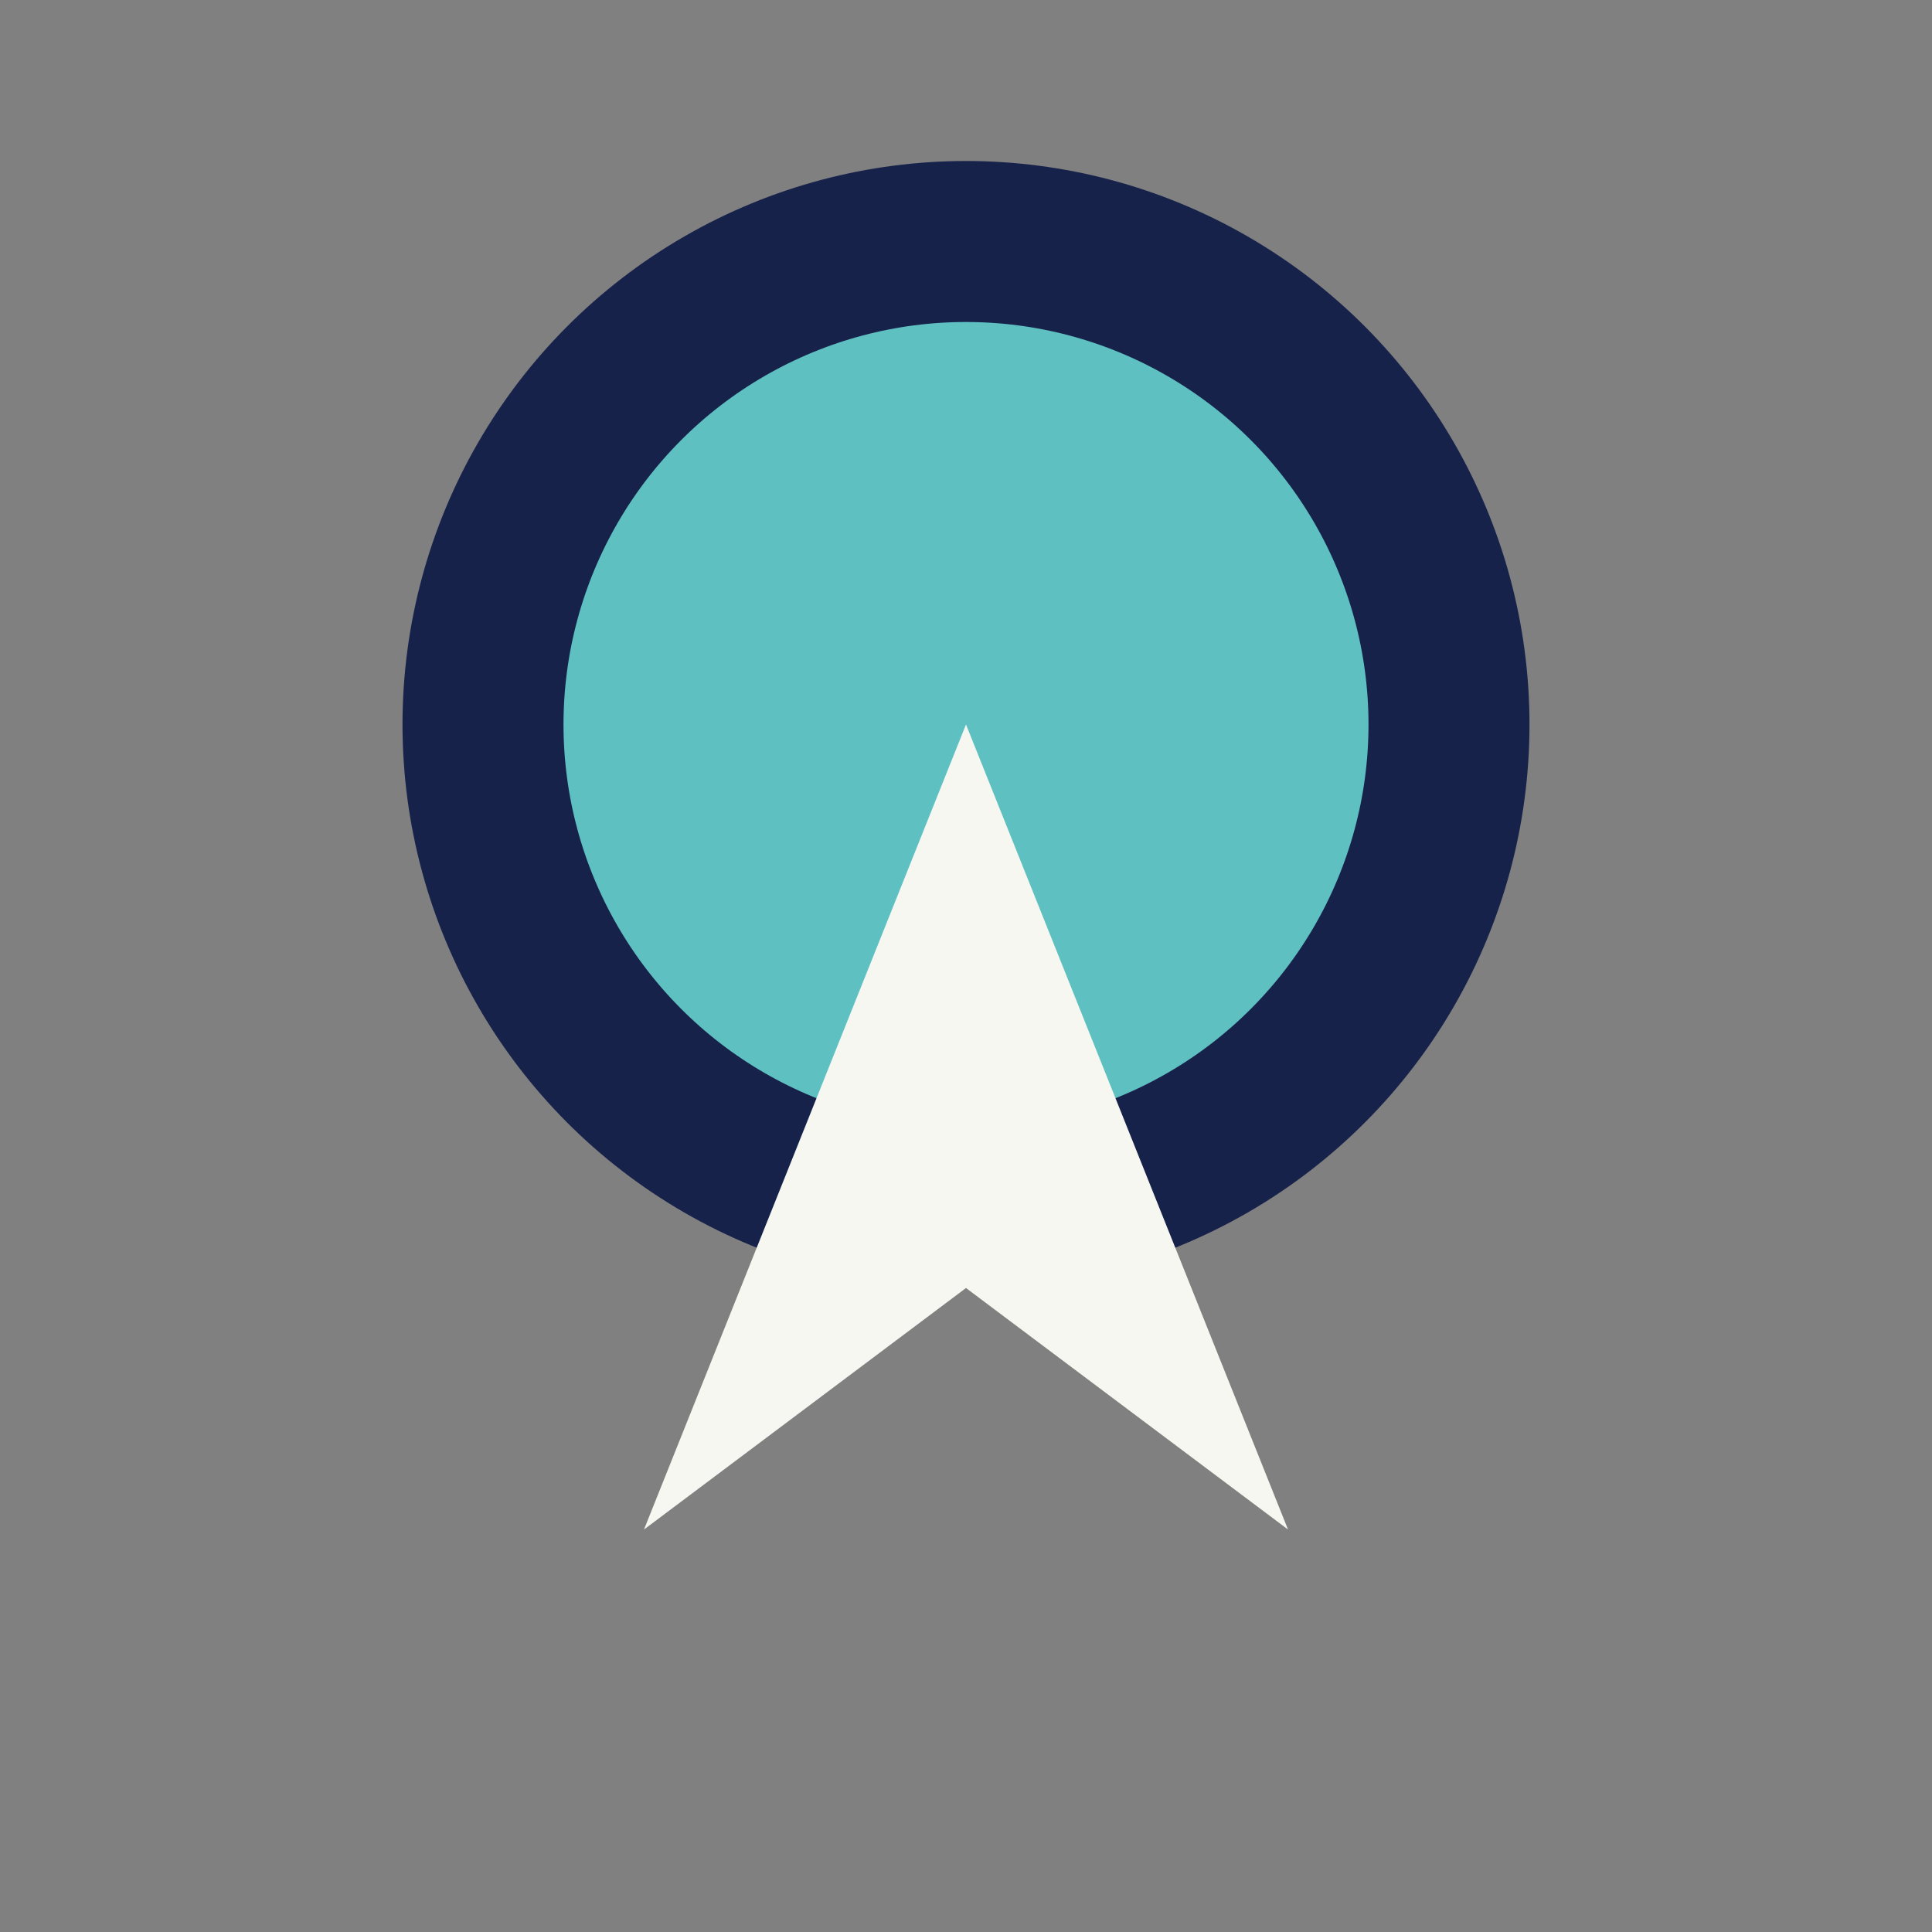 <?xml version="1.0" encoding="UTF-8"?>
<svg xmlns="http://www.w3.org/2000/svg" width="24" height="24" viewBox="0 0 24 24"><rect x="0" y="0" width="24" height="24" fill="#808080" stroke="none"/><circle cx="12" cy="9" r="6" fill="#5FC0C2" stroke="#16224A" stroke-width="2"/><path d="M8 19l4-3 4 3-4-10z" fill="#F7F7F2"/></svg>